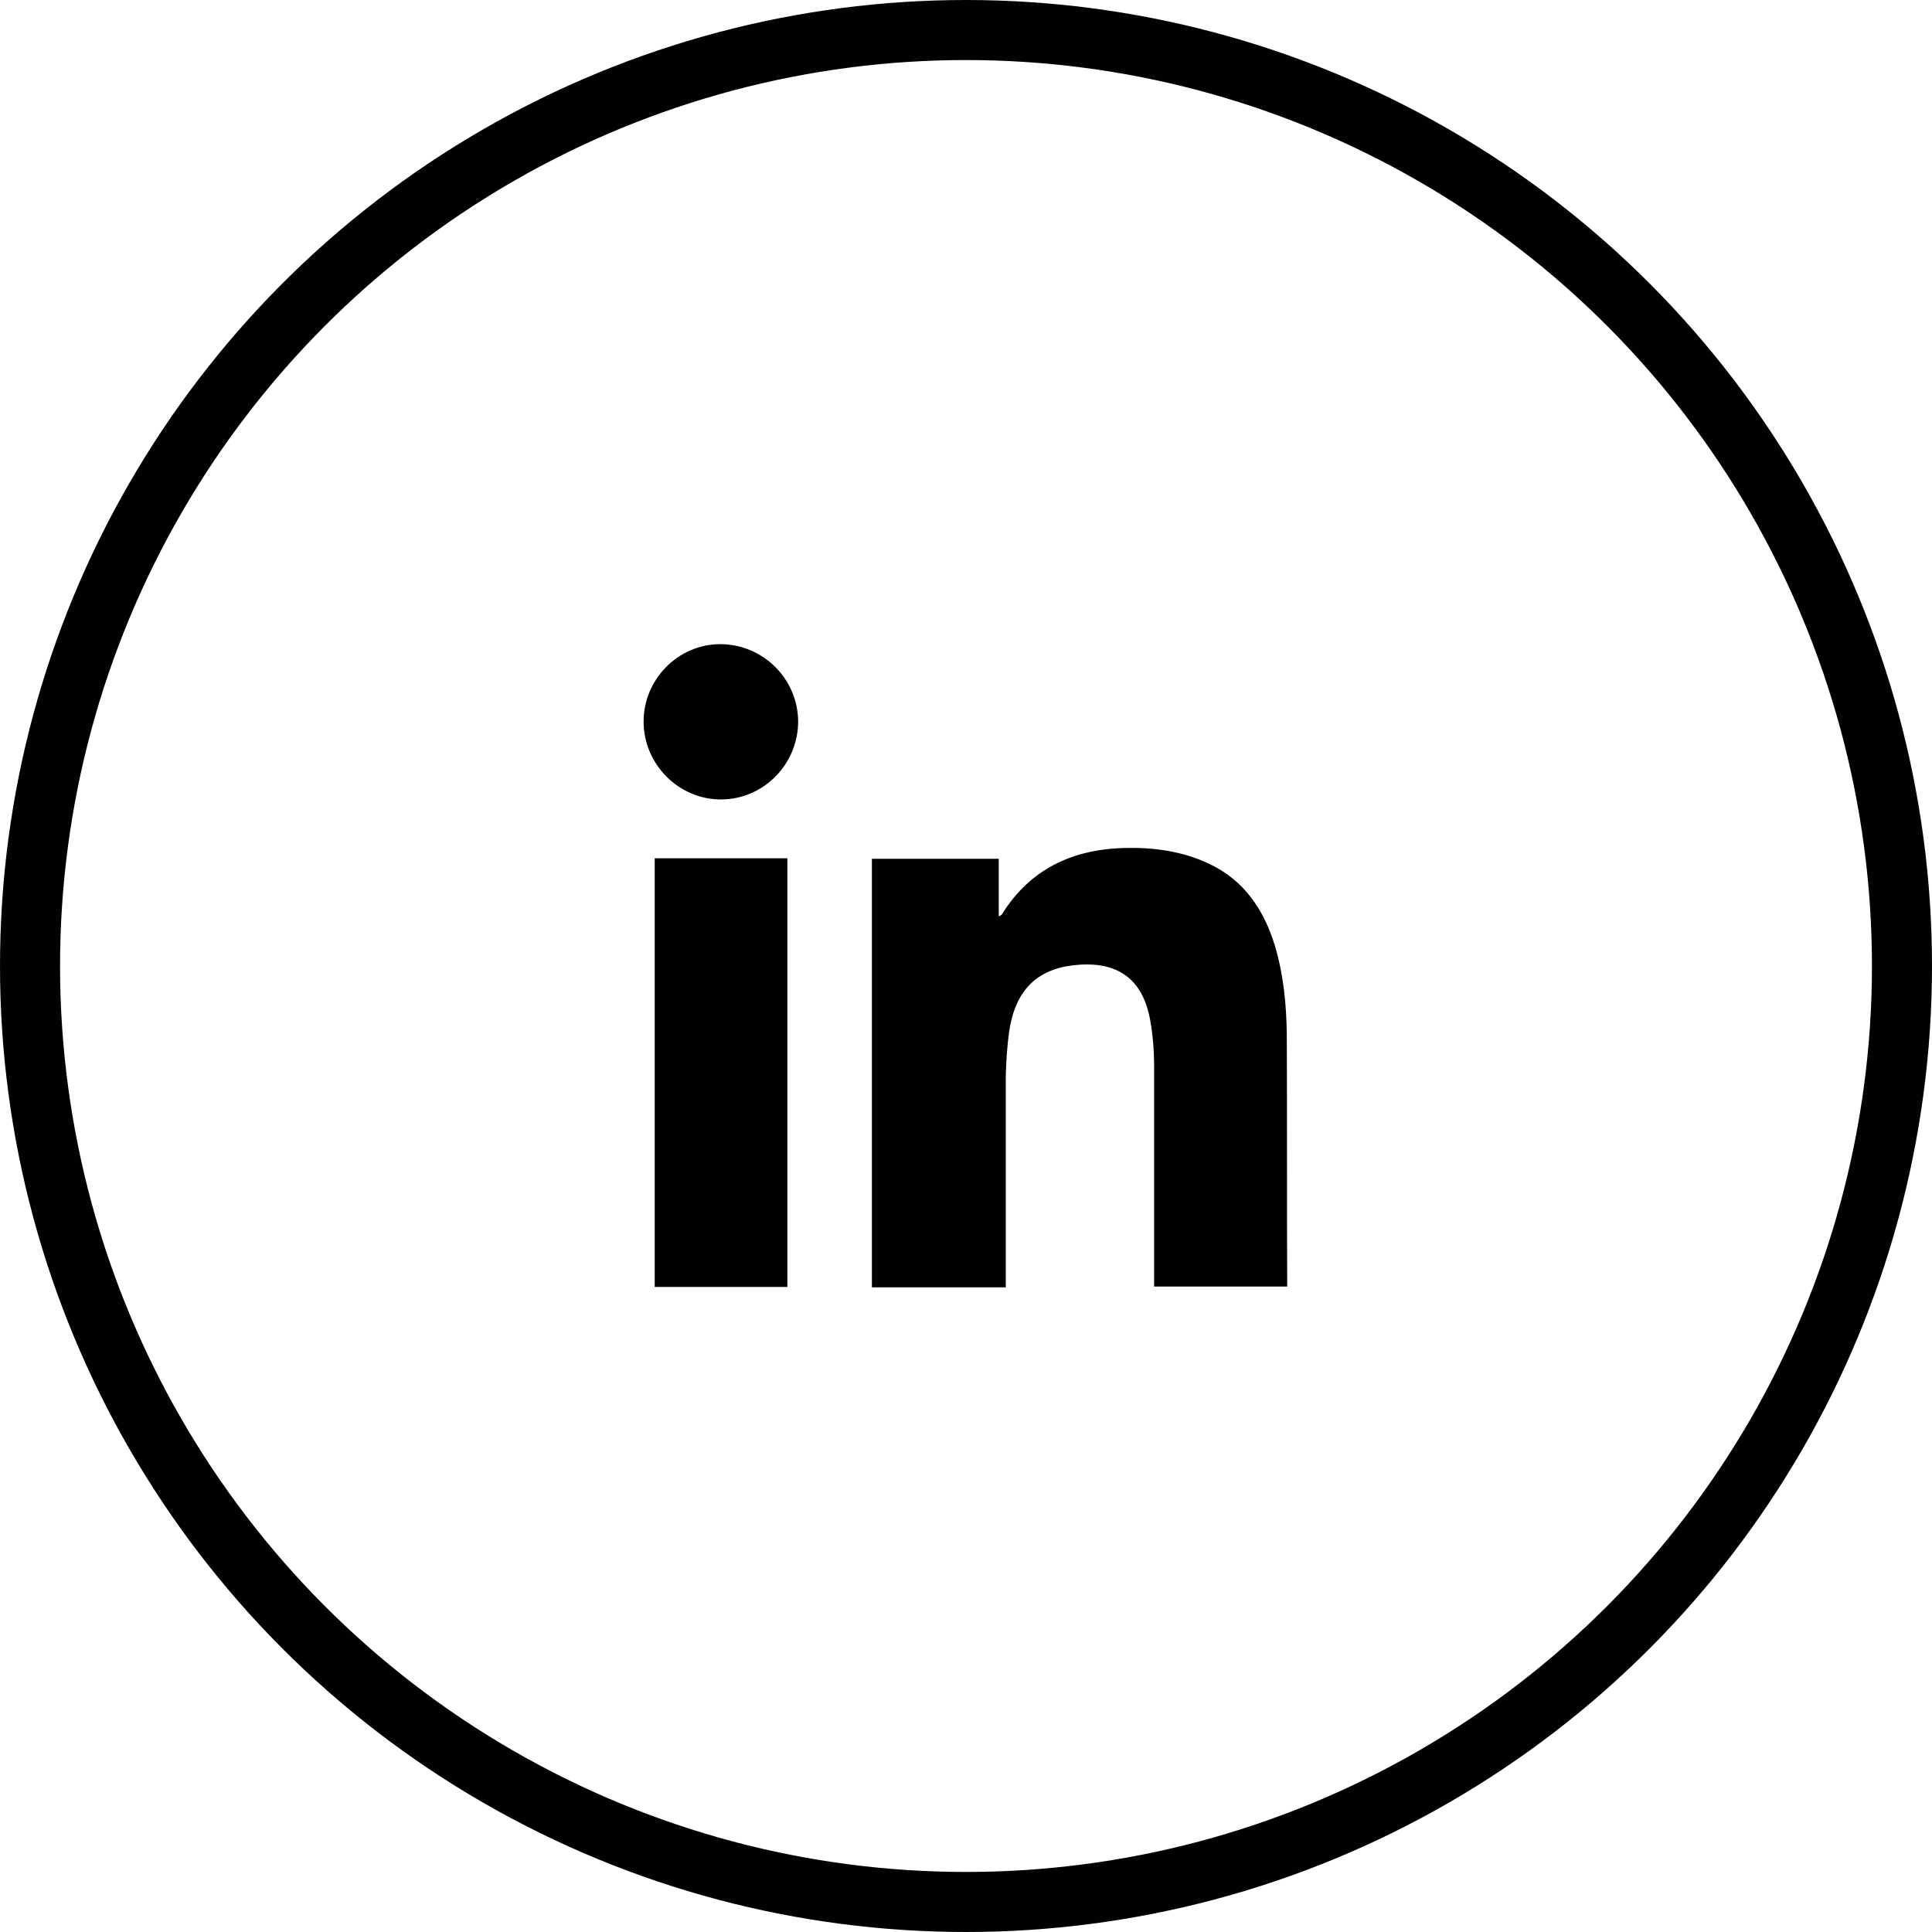 <svg width="24" height="24" viewBox="0 0 24 24" fill="none" xmlns="http://www.w3.org/2000/svg">
<circle cx="12" cy="12" r="11.627" stroke="#010101" stroke-width="0.746"/>
<path d="M12.484 15.992H10.831V10.668H12.407V11.384C12.407 11.384 12.438 11.368 12.443 11.363C12.791 10.8 13.313 10.555 13.953 10.534C14.322 10.524 14.68 10.57 15.018 10.729C15.453 10.934 15.699 11.297 15.837 11.747C15.944 12.105 15.98 12.473 15.985 12.847C15.99 13.875 15.985 14.903 15.99 15.931C15.99 15.947 15.99 15.962 15.99 15.982H14.337C14.337 15.947 14.337 15.911 14.337 15.87C14.337 15 14.337 14.126 14.337 13.256C14.337 13.056 14.322 12.857 14.286 12.662C14.184 12.115 13.83 11.931 13.324 11.992C12.863 12.049 12.607 12.32 12.535 12.821C12.51 13.005 12.499 13.189 12.494 13.373C12.494 14.207 12.494 15.036 12.494 15.87C12.494 15.911 12.494 15.947 12.494 15.998L12.484 15.992Z" fill="#010101"/>
<path d="M8.133 10.662H9.781V15.987H8.133V10.662Z" fill="#010101"/>
<path d="M9.915 8.959C9.915 9.491 9.49 9.926 8.963 9.931C8.435 9.936 7.995 9.496 7.995 8.964C7.995 8.437 8.425 8.002 8.947 8.002C9.474 8.002 9.909 8.427 9.915 8.959Z" fill="#010101"/>
</svg>
